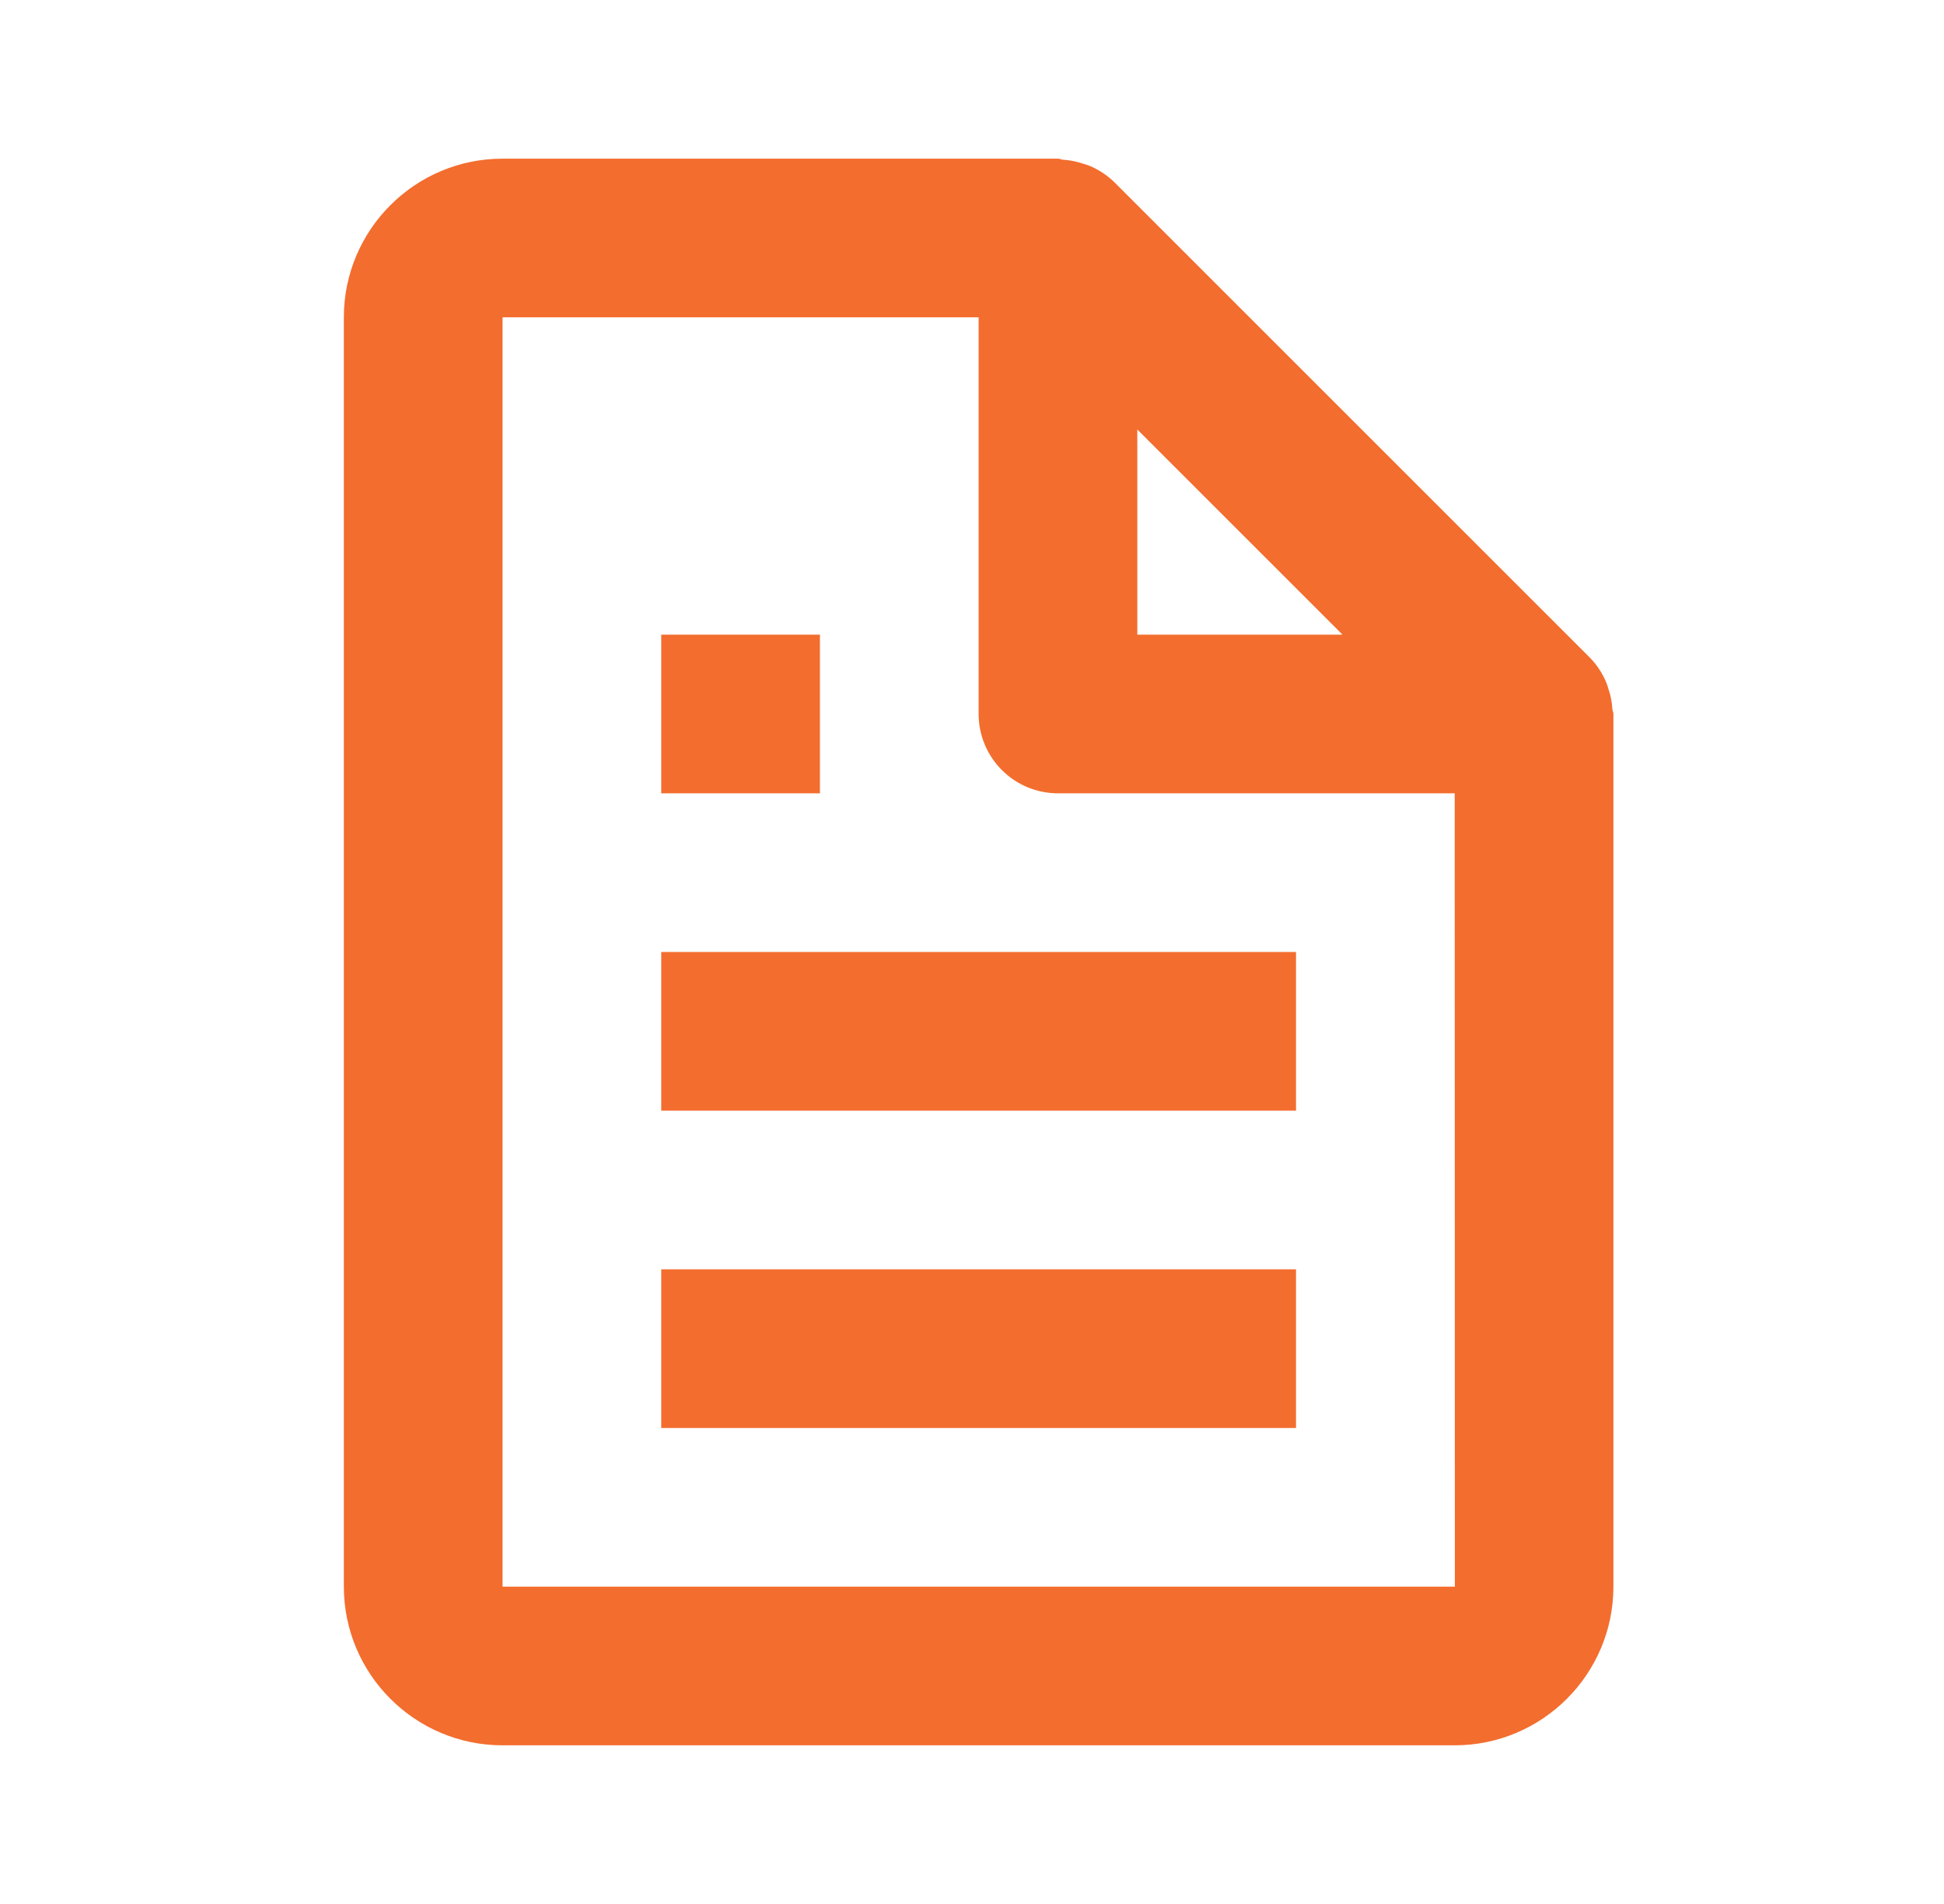 <svg width="49" height="48" viewBox="0 0 49 48" fill="none" xmlns="http://www.w3.org/2000/svg">
<path d="M40.473 17.172C40.378 16.955 40.245 16.756 40.081 16.586L28.081 4.586C27.91 4.422 27.712 4.289 27.495 4.194C27.435 4.166 27.371 4.15 27.307 4.128C27.139 4.071 26.965 4.037 26.789 4.026C26.747 4.022 26.709 4 26.667 4H12.667C10.461 4 8.667 5.794 8.667 8V40C8.667 42.206 10.461 44 12.667 44H36.667C38.873 44 40.667 42.206 40.667 40V18C40.667 17.958 40.645 17.92 40.641 17.876C40.631 17.699 40.597 17.525 40.539 17.358C40.519 17.294 40.501 17.232 40.473 17.172ZM33.839 16H28.667V10.828L33.839 16ZM12.667 40V8H24.667V18C24.667 18.53 24.878 19.039 25.253 19.414C25.628 19.789 26.136 20 26.667 20H36.667L36.671 40H12.667Z" fill="#F36D2E"/>
<path d="M16.667 24H32.667V28H16.667V24ZM16.667 32H32.667V36H16.667V32ZM16.667 16H20.667V20H16.667V16Z" fill="#F36D2E"/>
</svg>
